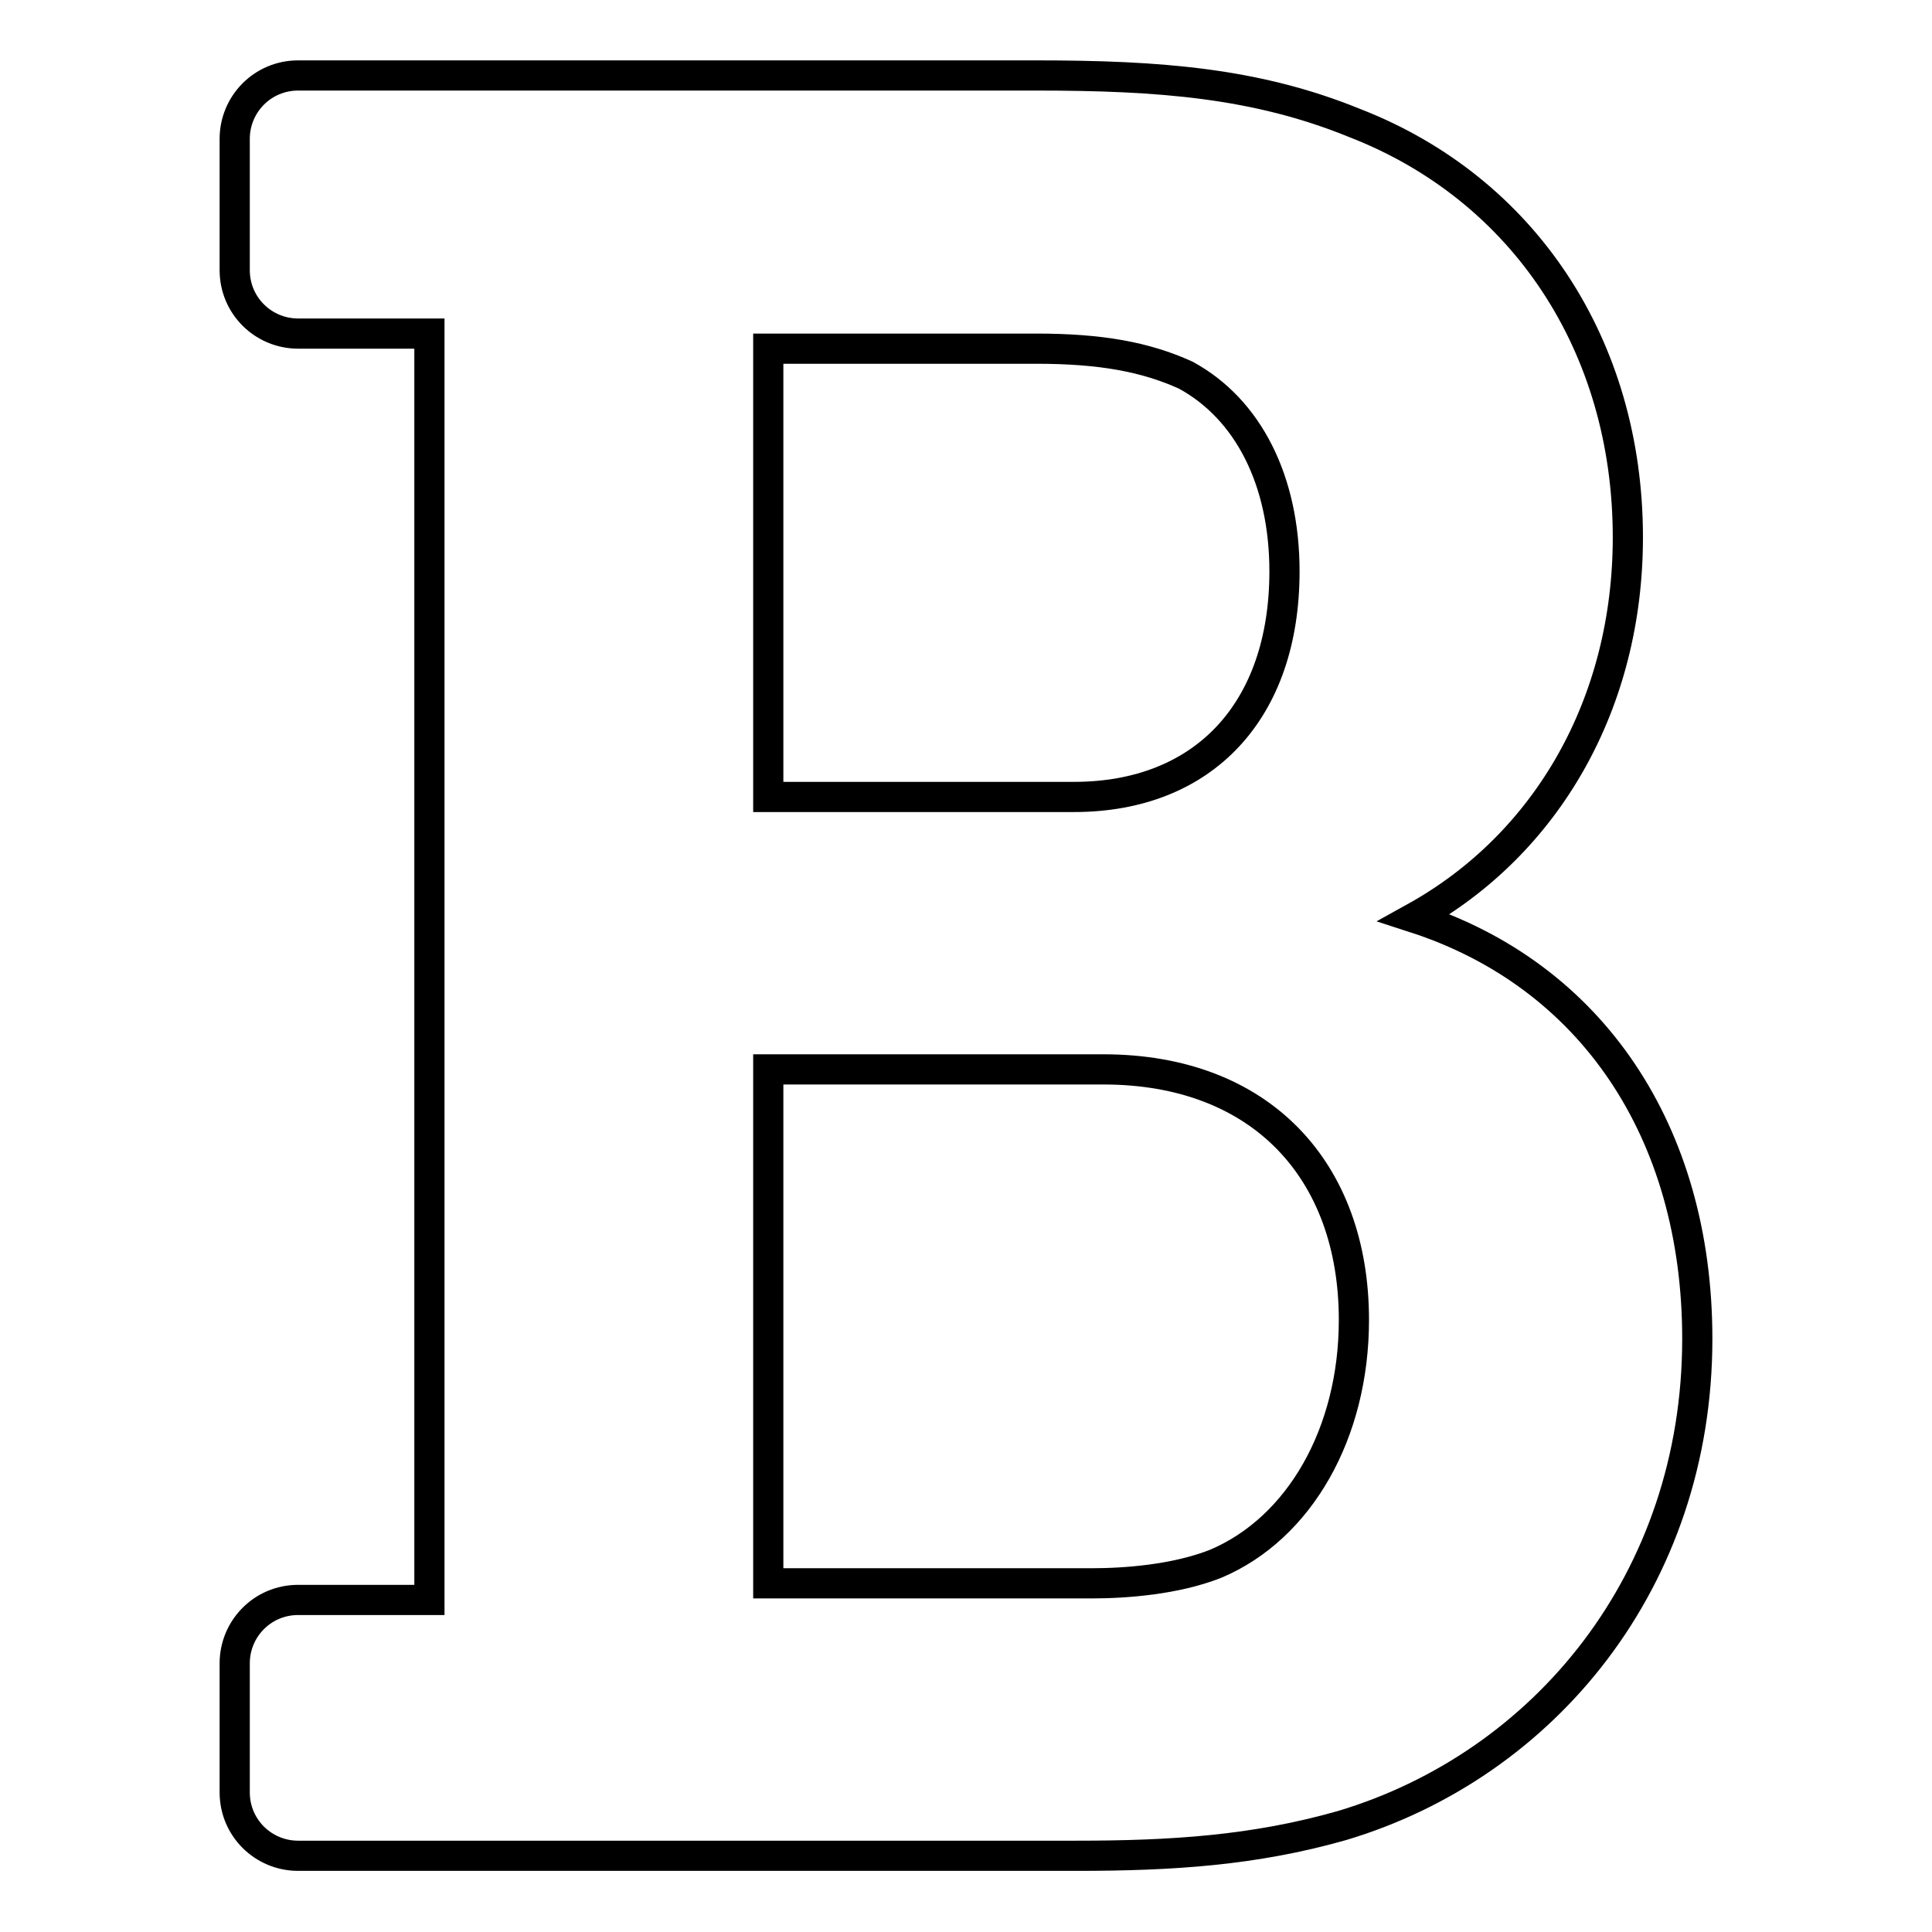 <?xml version="1.0" encoding="utf-8"?>
<!-- Svg Vector Icons : http://www.onlinewebfonts.com/icon -->
<!DOCTYPE svg PUBLIC "-//W3C//DTD SVG 1.1//EN" "http://www.w3.org/Graphics/SVG/1.1/DTD/svg11.dtd">
<svg version="1.1" xmlns="http://www.w3.org/2000/svg" xmlns:xlink="http://www.w3.org/1999/xlink" x="0px" y="0px" viewBox="0 0 256 256" enable-background="new 0 0 256 256" xml:space="preserve">
<g> <path stroke-width="4" fill-opacity="0" stroke="#000000"  d="M187.4,121.6c17.7-9.8,28.3-28.5,28.3-50.4c0-25.4-13.8-46.2-36.2-54.9c-13-5.3-25.8-6.3-42.2-6.3H39.5 c-4.7,0-8.4,3.8-8.4,8.4v17.4c0,4.7,3.8,8.4,8.4,8.4h17.4v167.8H39.5c-4.7,0-8.4,3.8-8.4,8.4v17.1c0,4.7,3.8,8.4,8.4,8.4h103.1 c12.7,0,23.6-0.7,35.2-4c26.8-8,47.1-32.5,47.1-64.5C224.9,150,210.9,129.2,187.4,121.6z M101.8,46.2h35.5c8.6,0,14.5,1.1,19.8,3.5 c8.3,4.5,13.1,14,13.1,26c0,18.5-10.7,29.9-27.9,29.9h-40.5V46.2z M161.1,207.2c-5.3,2.1-11.9,2.6-16.5,2.6h-42.8v-68.1h44.4 c20.9,0,33.2,13.4,33.2,33.2C179.4,189.9,172.2,202.5,161.1,207.2z"/></g>
</svg>